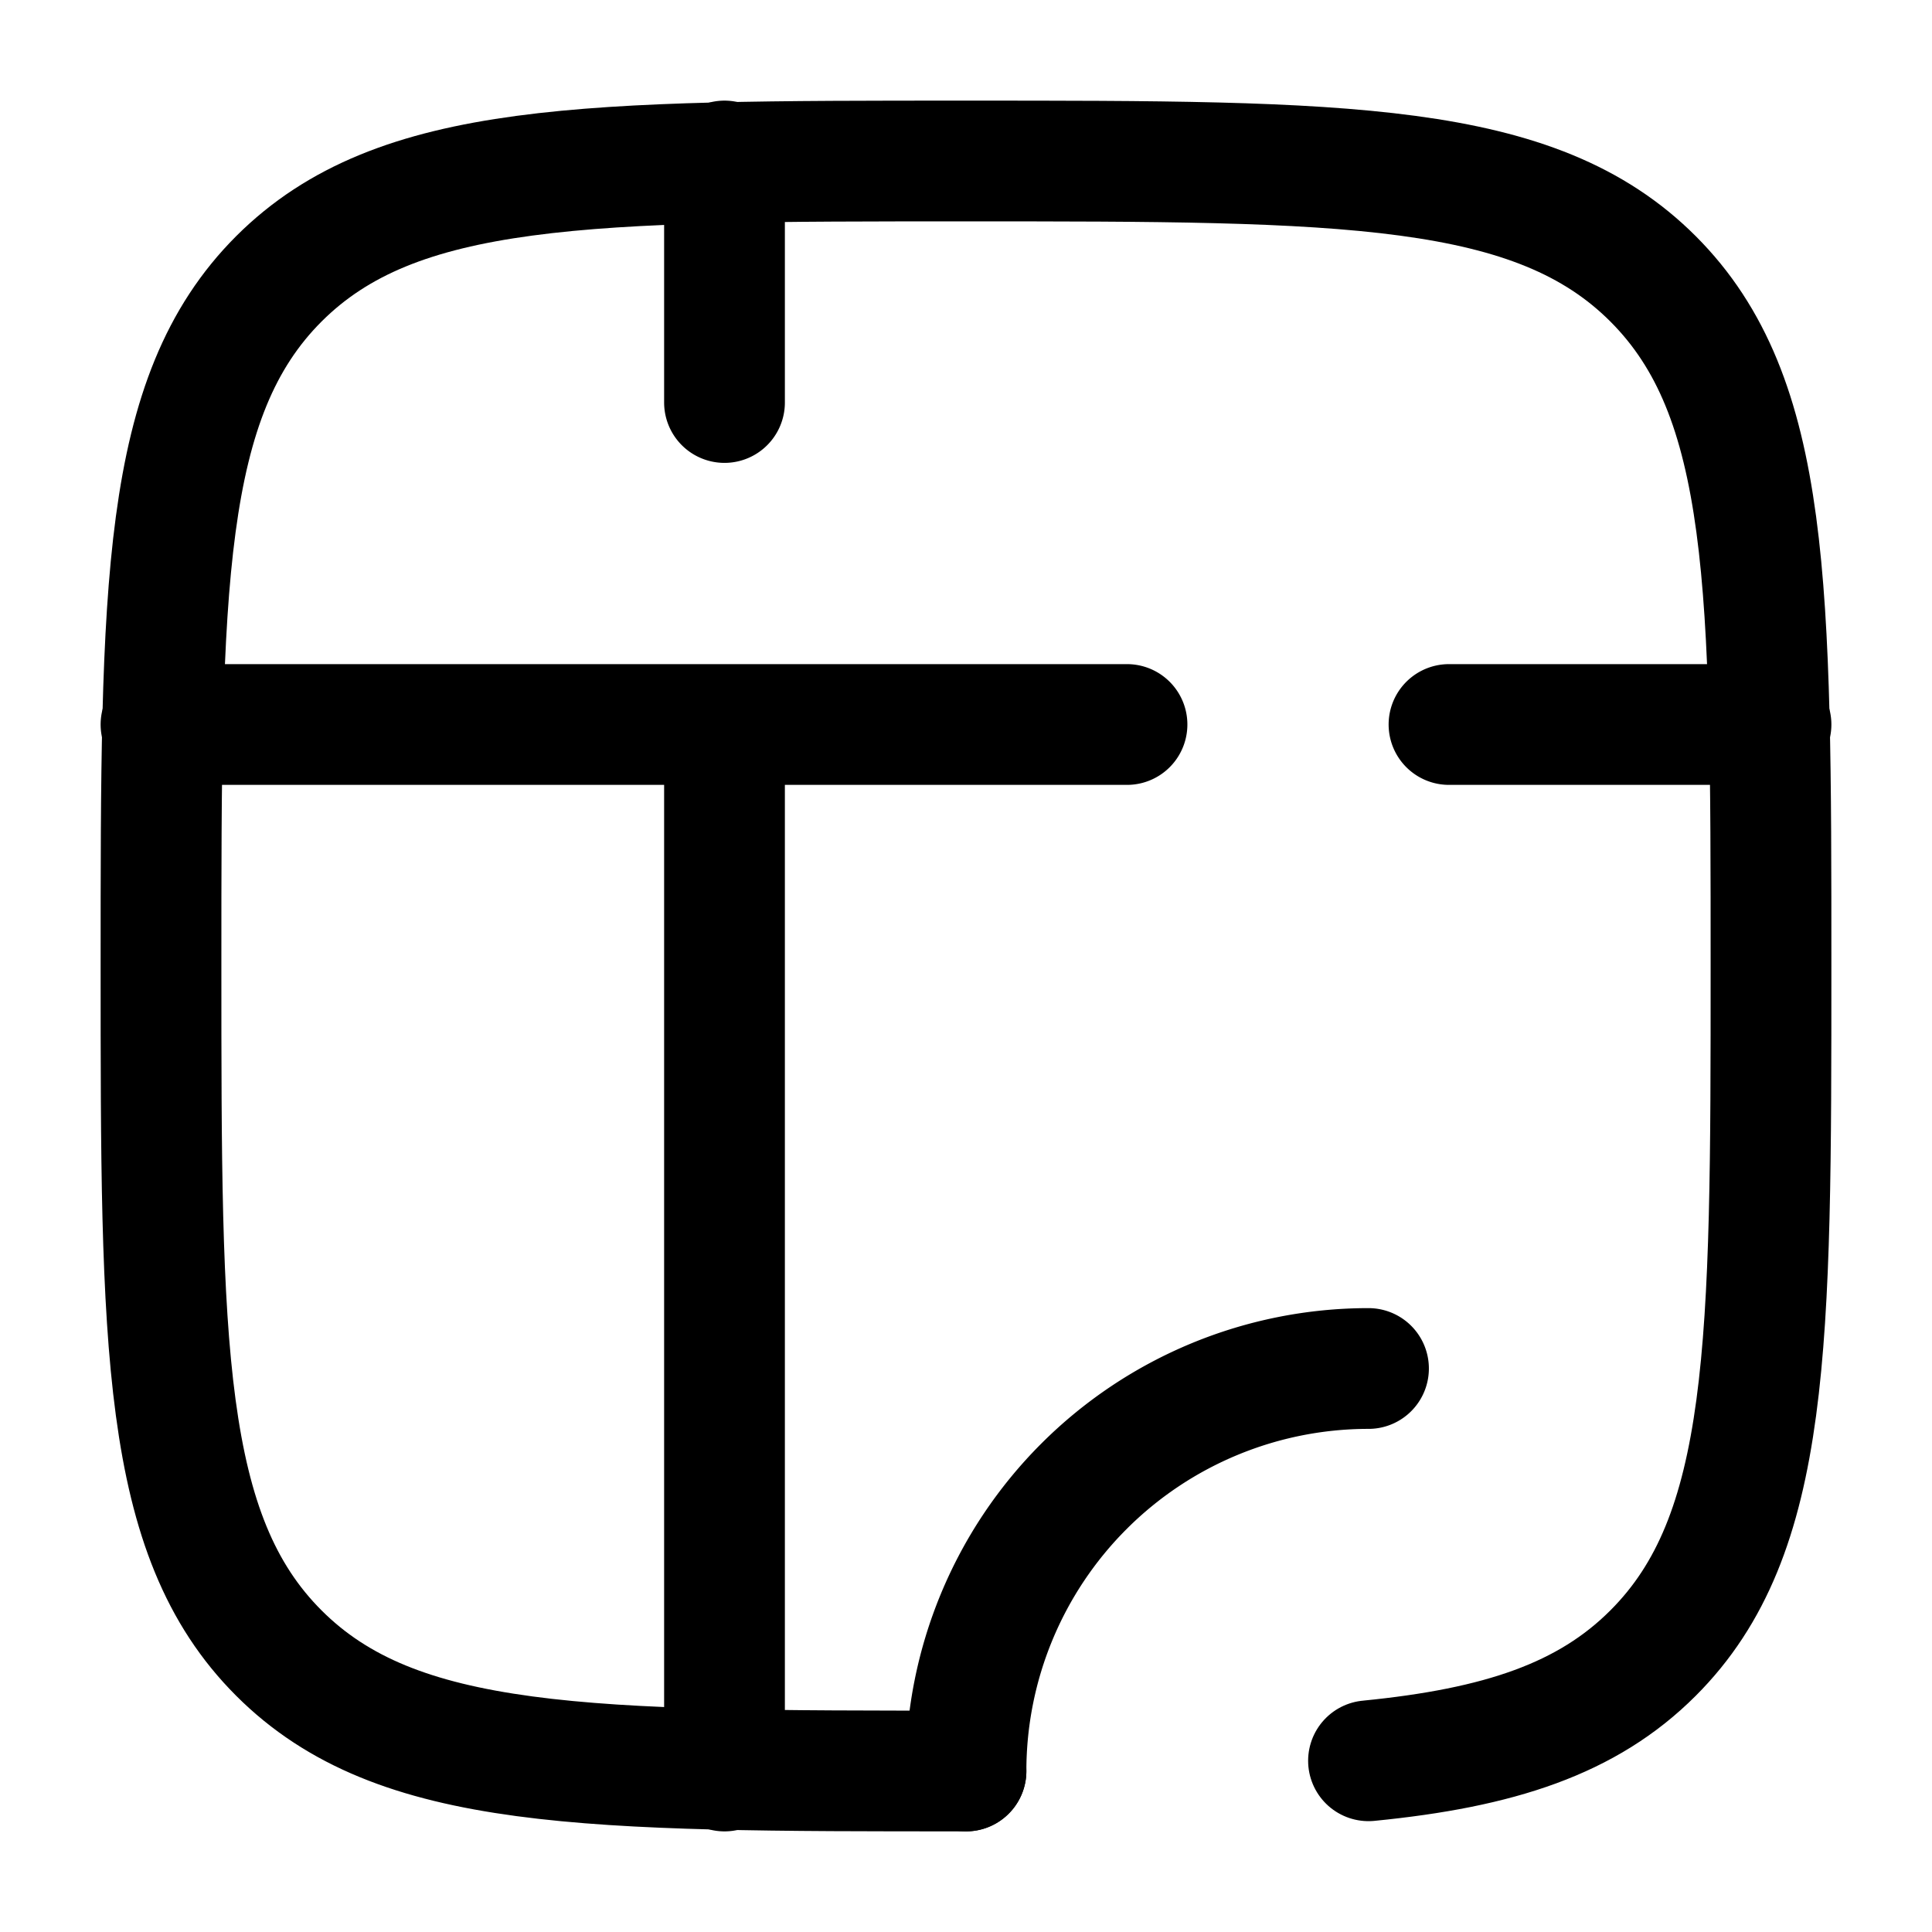 <svg width="24" height="24" fill="none" xmlns="http://www.w3.org/2000/svg"><path d="M12 22c-4.714 0-7.071 0-8.536-1.465C2 19.072 2 16.714 2 12s0-7.071 1.464-8.536C4.93 2 7.286 2 12 2c4.714 0 7.071 0 8.535 1.464C22 4.93 22 7.286 22 12c0 4.714 0 7.071-1.465 8.535-.816.817-1.91 1.178-3.535 1.338" stroke="#000" stroke-width="1.5" stroke-linecap="round" stroke-linejoin="round"/><path d="M12 22a5 5 0 015-5M2 9h12m4 0h4M9 22V9m0-4V2" stroke="#000" stroke-width="1.5" stroke-linecap="round" stroke-linejoin="round"/></svg>